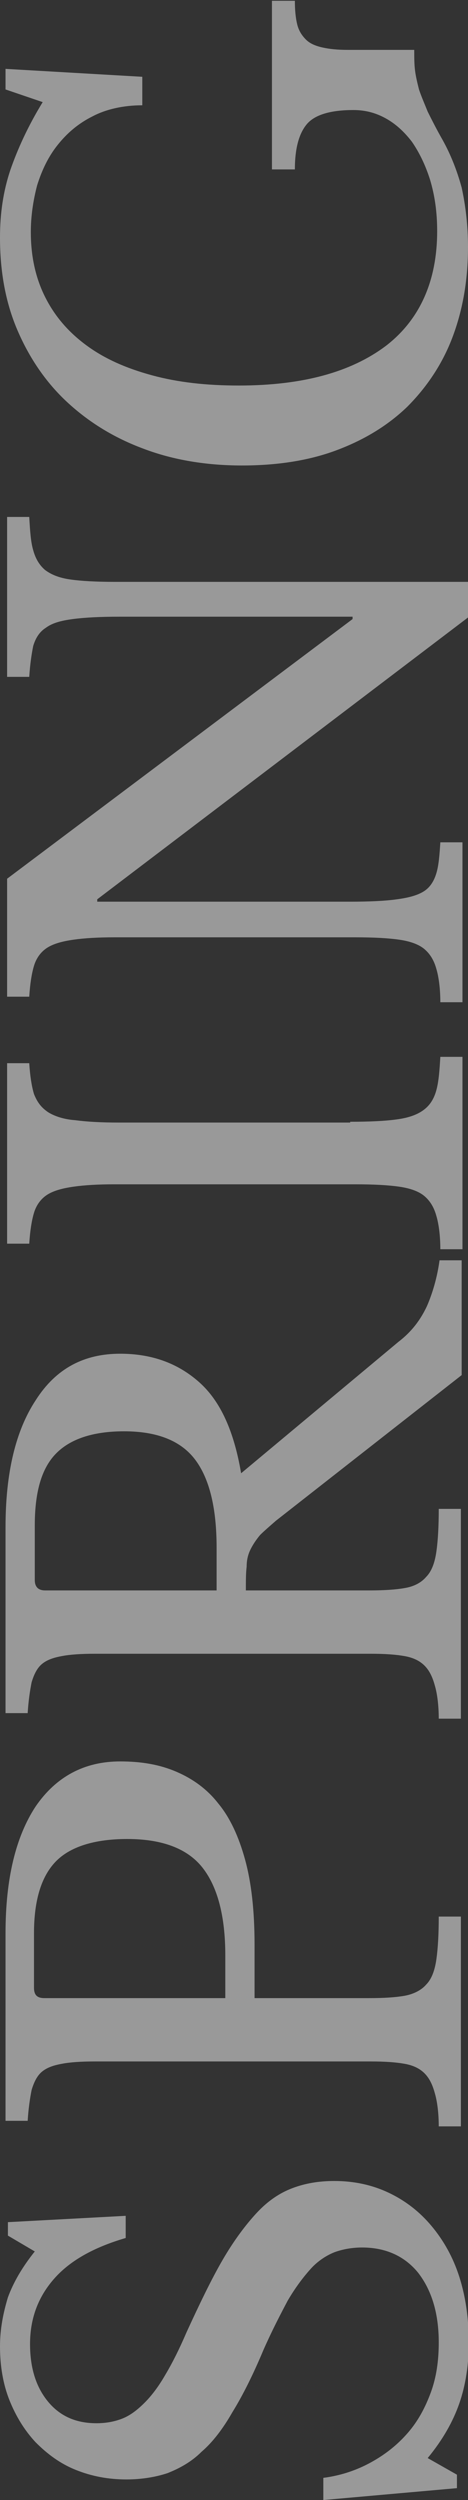 <?xml version="1.0" encoding="utf-8"?>
<!-- Generator: Adobe Illustrator 19.1.0, SVG Export Plug-In . SVG Version: 6.00 Build 0)  -->
<svg version="1.1" id="Layer_1" xmlns="http://www.w3.org/2000/svg" xmlns:xlink="http://www.w3.org/1999/xlink" x="0px" y="0px"
	 viewBox="-253.8 236.8 59.2 315.8" style="enable-background:new -253.8 236.8 59.2 315.8;" xml:space="preserve">
<rect x="-253.8" y="236.8" width="59.2" height="315.8" fill="#333333" stroke="none"/>
<style type="text/css">
	.st0{opacity:0.5;enable-background:new    ;}
	.st1{fill:#FFFFFF;}
</style>
<g class="st0">
	<path class="st1" d="M-212.9,552.6v-2.8c2.3-0.3,4.3-1,6.1-2s3.3-2.2,4.6-3.7c1.3-1.5,2.2-3.2,2.9-5.1c0.7-1.9,1-4,1-6.3
		c0-3.7-0.9-6.6-2.6-8.8c-1.7-2.1-4.1-3.2-7.1-3.2c-1.2,0-2.4,0.2-3.5,0.6c-1,0.4-2.1,1.1-3,2.1s-1.9,2.3-2.9,4
		c-0.9,1.7-2,3.8-3.1,6.3c-1.3,3.1-2.6,5.7-3.9,7.8c-1.2,2.1-2.5,3.8-3.9,5c-1.3,1.3-2.8,2.1-4.3,2.7c-1.5,0.5-3.3,0.8-5.2,0.8
		c-2.3,0-4.4-0.4-6.4-1.2c-2-0.8-3.6-2-5.1-3.5c-1.4-1.5-2.5-3.3-3.3-5.3c-0.8-2-1.2-4.3-1.2-6.8c0-2.2,0.4-4.2,1-6.2
		c0.7-1.9,1.8-3.8,3.4-5.8l-3.4-2v-1.7l14.9-0.8v2.8c-4.1,1.2-7.1,2.9-9.1,5.2c-2,2.3-3,5-3,8.2c0,3.1,0.8,5.5,2.3,7.3
		c1.5,1.8,3.5,2.7,6.1,2.7c1.2,0,2.3-0.2,3.3-0.6c1-0.4,1.9-1.1,2.8-2c0.9-0.9,1.8-2.1,2.6-3.5c0.9-1.5,1.8-3.3,2.7-5.4
		c1.7-3.7,3.2-6.8,4.6-9.2c1.4-2.4,2.9-4.4,4.3-5.9s2.9-2.5,4.5-3.1c1.6-0.6,3.3-0.9,5.3-0.9c2.5,0,4.8,0.5,6.9,1.5
		c2.1,1,3.9,2.4,5.4,4.2c1.5,1.8,2.7,3.9,3.5,6.4c0.8,2.5,1.2,5.3,1.2,8.3c0,2.8-0.4,5.4-1.2,7.7c-0.8,2.3-2.1,4.6-4,6.9l3.7,2.1
		v1.7L-212.9,552.6z"/>
	<path class="st1" d="M-238.6,459.3c2.7,0,5,0.4,7.1,1.3c2.1,0.9,3.9,2.2,5.3,4c1.5,1.8,2.6,4.2,3.4,7.1c0.8,2.9,1.2,6.5,1.2,10.7
		v6.8h14.5c1.9,0,3.4-0.1,4.5-0.3s2.1-0.7,2.7-1.4c0.7-0.7,1.1-1.8,1.3-3.2c0.2-1.4,0.3-3.2,0.3-5.4h2.8v26.5h-2.8
		c0-1.7-0.2-3.2-0.5-4.2c-0.3-1.1-0.7-1.9-1.3-2.5c-0.6-0.6-1.4-1-2.5-1.2c-1.1-0.2-2.5-0.3-4.3-0.3h-34.9c-1.8,0-3.2,0.1-4.2,0.3
		c-1.1,0.2-1.9,0.5-2.5,1c-0.6,0.5-1,1.3-1.3,2.3c-0.2,1-0.4,2.3-0.5,3.9h-2.8V481c0-6.9,1.3-12.2,3.8-16
		C-246.7,461.2-243.1,459.3-238.6,459.3z M-225.3,489.1v-5.3c0-5-1-8.7-2.9-11.1c-1.9-2.4-5.1-3.6-9.5-3.6c-4.2,0-7.3,1-9.1,2.9
		s-2.7,4.9-2.7,9v6.9c0,0.9,0.4,1.3,1.3,1.3H-225.3z"/>
	<path class="st1" d="M-238.6,407.8c4,0,7.3,1.2,10,3.6c2.7,2.4,4.4,6.2,5.3,11.5l19.9-16.6c1.7-1.3,2.8-2.8,3.6-4.5
		c0.7-1.6,1.3-3.6,1.6-5.8h2.8v14.5l-23.5,18.4c-0.8,0.7-1.5,1.3-2,1.8c-0.5,0.6-0.9,1.2-1.2,1.8c-0.3,0.6-0.5,1.3-0.5,2.2
		c-0.1,0.8-0.1,1.8-0.1,3h15.6c1.9,0,3.4-0.1,4.5-0.3c1.2-0.2,2.1-0.7,2.7-1.4c0.7-0.7,1.1-1.8,1.3-3.2c0.2-1.4,0.3-3.2,0.3-5.4h2.8
		v26.5h-2.8c0-1.7-0.2-3.2-0.5-4.2c-0.3-1.1-0.7-1.9-1.3-2.5c-0.6-0.6-1.4-1-2.5-1.2c-1.1-0.2-2.5-0.3-4.3-0.3h-34.9
		c-1.8,0-3.2,0.1-4.2,0.3c-1.1,0.2-1.9,0.5-2.5,1c-0.6,0.5-1,1.3-1.3,2.3c-0.2,1-0.4,2.3-0.5,3.9h-2.8v-23.5c0-6.9,1.3-12.2,3.8-16
		C-246.7,409.6-243.1,407.8-238.6,407.8z M-226.4,437.6v-5.3c0-5-0.9-8.7-2.7-11.1s-4.8-3.6-9-3.6c-4,0-6.9,1-8.7,2.9
		s-2.6,4.9-2.6,9v6.9c0,0.8,0.4,1.3,1.3,1.3H-226.4z"/>
	<path class="st1" d="M-209.5,378.5c2.5,0,4.5-0.1,5.9-0.3c1.5-0.2,2.6-0.6,3.4-1.2c0.8-0.6,1.3-1.4,1.6-2.5
		c0.3-1.1,0.4-2.5,0.5-4.2h2.8v24.3h-2.8c0-1.7-0.2-3.2-0.5-4.2c-0.3-1.1-0.8-1.9-1.5-2.5s-1.8-1-3.2-1.2c-1.4-0.2-3.2-0.3-5.6-0.3
		h-30.4c-2.1,0-3.8,0.1-5.2,0.3c-1.4,0.2-2.5,0.5-3.3,1c-0.8,0.5-1.4,1.3-1.7,2.3c-0.3,1-0.5,2.3-0.6,3.9h-2.8v-22.8h2.8
		c0.1,1.6,0.3,2.9,0.6,3.9c0.4,1,0.9,1.7,1.8,2.3c0.8,0.5,2,0.9,3.4,1c1.5,0.2,3.3,0.3,5.5,0.3H-209.5z"/>
	<path class="st1" d="M-194.6,314.8l-46.9,35.6v0.3h32c2.5,0,4.5-0.1,5.9-0.3c1.5-0.2,2.6-0.5,3.4-1c0.8-0.5,1.3-1.3,1.6-2.3
		c0.3-1,0.4-2.3,0.5-3.9h2.8v20.2h-2.8c0-1.7-0.2-3.2-0.5-4.2c-0.3-1.1-0.8-1.9-1.5-2.5s-1.8-1-3.2-1.2c-1.4-0.2-3.2-0.3-5.6-0.3
		h-30.4c-2.1,0-3.8,0.1-5.2,0.3c-1.4,0.2-2.5,0.5-3.3,1c-0.8,0.5-1.4,1.3-1.7,2.3c-0.3,1-0.5,2.3-0.6,3.9h-2.8v-14.9l43.7-32.8v-0.3
		h-29.5c-2.4,0-4.4,0.1-5.9,0.3c-1.5,0.2-2.6,0.5-3.4,1.1c-0.8,0.5-1.3,1.3-1.6,2.3c-0.2,1-0.4,2.3-0.5,3.9h-2.8v-20.2h2.8
		c0.1,1.8,0.2,3.2,0.5,4.2c0.3,1.1,0.8,1.9,1.5,2.5c0.8,0.6,1.8,1,3.2,1.2c1.4,0.2,3.3,0.3,5.6,0.3h44.8V314.8z"/>
	<path class="st1" d="M-194.6,268c0,4.3-0.7,8.1-2,11.5c-1.3,3.4-3.3,6.3-5.7,8.7c-2.5,2.4-5.5,4.2-9,5.5c-3.5,1.3-7.5,1.9-11.9,1.9
		c-4.5,0-8.7-0.7-12.4-2.1c-3.8-1.4-7-3.4-9.7-5.9c-2.7-2.5-4.8-5.6-6.3-9.1s-2.2-7.4-2.2-11.7c0-3,0.4-5.8,1.3-8.5
		c0.9-2.6,2.2-5.5,4.1-8.6l-4.7-1.6v-2.6l17.3,1v3.6c-2.4,0-4.6,0.5-6.3,1.4c-1.8,0.9-3.2,2.1-4.4,3.6s-2,3.2-2.6,5.1
		c-0.5,1.9-0.8,3.9-0.8,5.9c0,3.1,0.6,5.8,1.8,8.2s2.9,4.4,5.2,6.1s5,2.9,8.3,3.8c3.3,0.9,6.9,1.3,11,1.3c8.1,0,14.2-1.7,18.6-5
		c4.3-3.3,6.5-8.2,6.5-14.5c0-2.4-0.3-4.5-0.9-6.5c-0.6-1.9-1.4-3.5-2.3-4.8c-1-1.3-2.1-2.3-3.4-3c-1.3-0.7-2.6-1-4-1
		c-2.9,0-4.9,0.6-5.9,1.8c-1,1.2-1.5,3.1-1.5,5.7h-2.9v-21.3h2.9c0,1.2,0.1,2.2,0.3,3c0.2,0.8,0.6,1.4,1.1,1.9
		c0.5,0.5,1.2,0.8,2.1,1c0.9,0.2,1.9,0.3,3.2,0.3h8.4c0,1,0,1.8,0.1,2.6c0.1,0.8,0.3,1.6,0.5,2.4c0.3,0.9,0.7,1.8,1.1,2.8
		c0.5,1,1.1,2.2,1.9,3.6c1,1.8,1.8,3.8,2.4,6C-194.9,262.8-194.6,265.3-194.6,268z"/>
</g>
</svg>
